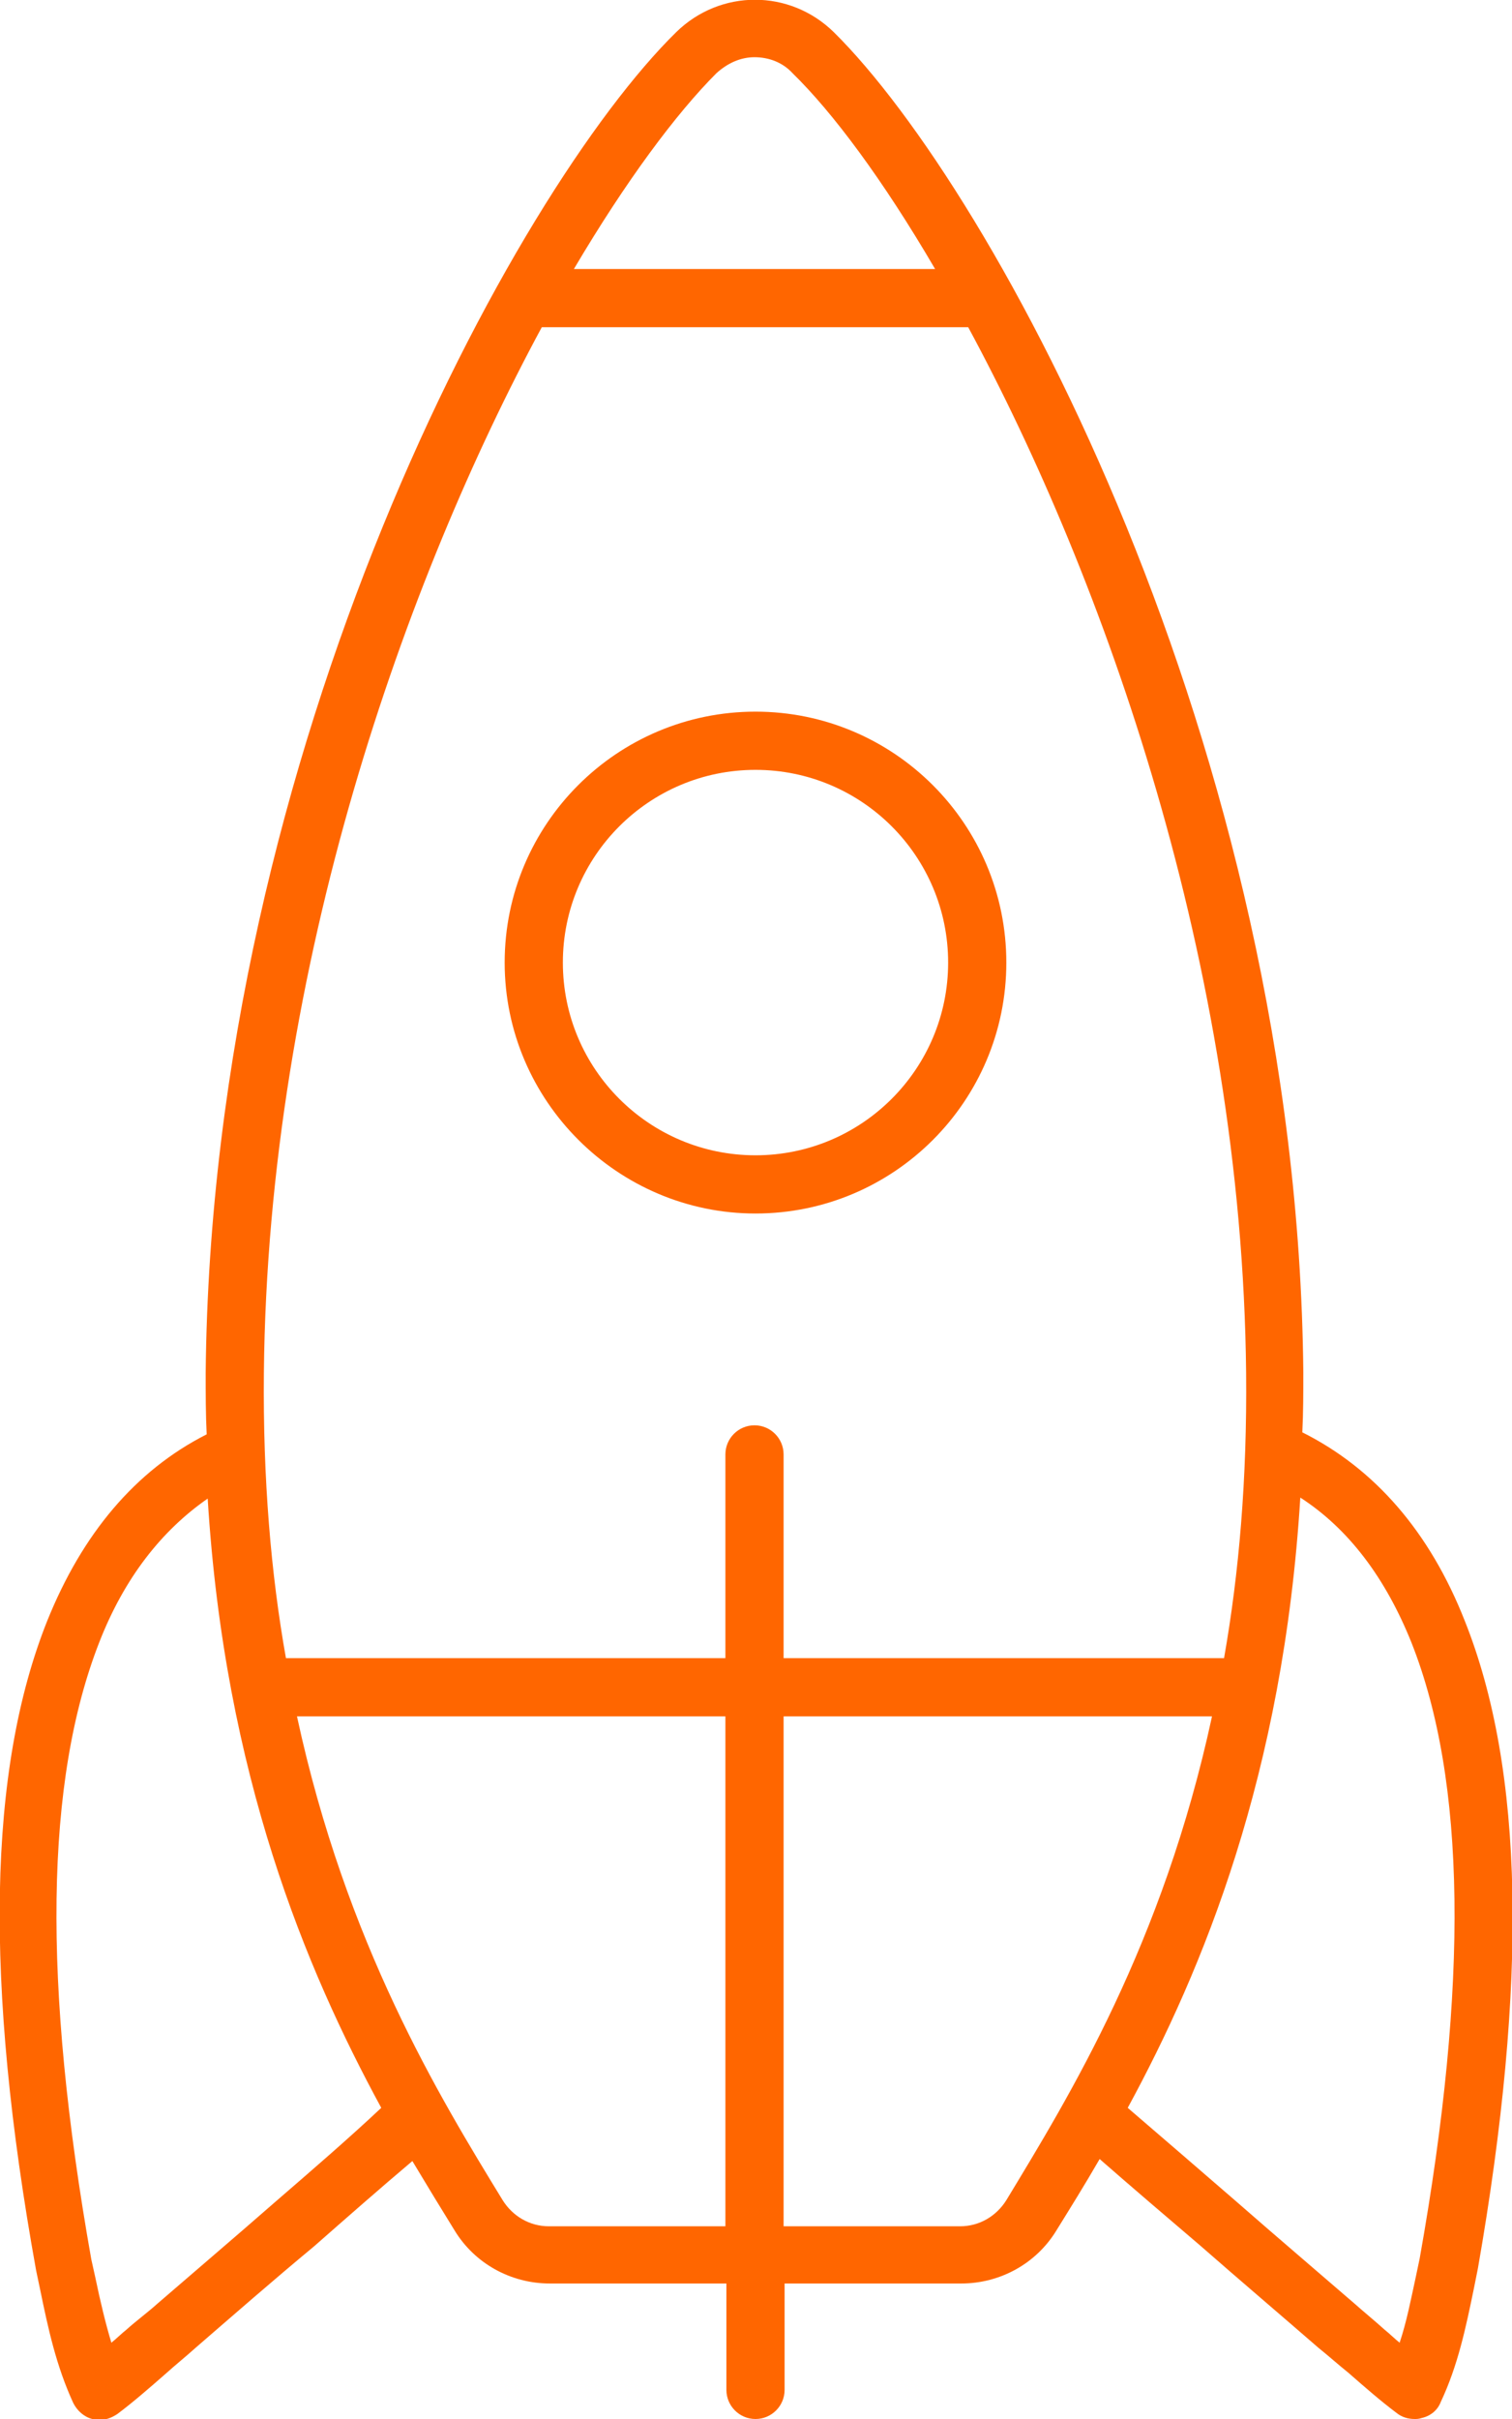 <svg xmlns="http://www.w3.org/2000/svg" xmlns:xlink="http://www.w3.org/1999/xlink" id="Calque_2_00000181779512620686132940000018397525040367967651_" x="0px" y="0px" viewBox="0 0 150.7 241" style="enable-background:new 0 0 150.7 241;" xml:space="preserve"><style type="text/css">	.st0{fill:#FF6600;}</style><g id="Calque_1-2">	<g>		<path class="st0" d="M75.3,120.9c13.8,0,25-11.2,25-25s-11.2-25-25-25s-25,11.2-25,25S61.6,120.9,75.3,120.9z M75.3,76.7   c10.6,0,19.2,8.6,19.2,19.2s-8.6,19.2-19.2,19.2s-19.2-8.6-19.2-19.2S64.7,76.7,75.3,76.7z"></path>		<path class="st0" d="M146,161.5c-3.5-8.9-9-15.2-16.2-18.8c0.1-2,0.1-3.9,0.1-6C129.3,74.3,99.1,19,83.1,3.2   c-4.4-4.3-11.3-4.3-15.7,0C51.3,19,21.1,74.3,20.5,136.8c0,2.1,0,4.1,0.1,6.1c-7.1,3.6-12.4,9.9-15.9,18.6   c-5.9,14.8-6.3,35.9-1.1,64.7l0.4,1.9c0.8,3.9,1.6,7.6,3.3,11.3c0.4,0.8,1.1,1.4,1.9,1.6c0.2,0.1,0.4,0.1,0.7,0.1   c0.6,0,1.2-0.2,1.8-0.6c1.6-1.2,3.2-2.6,4.8-4c1-0.9,2-1.7,3-2.6c3.7-3.2,7.7-6.7,11.8-10.1c3.3-2.9,6.6-5.8,9.8-8.5   c1.5,2.5,2.9,4.8,4.2,6.9c2,3.3,5.6,5.3,9.5,5.3h17.6v10.6c0,1.6,1.3,2.9,2.9,2.9s2.9-1.3,2.9-2.9v-10.6h17.6c3.9,0,7.5-2,9.5-5.3   c1.3-2.1,2.8-4.5,4.3-7.1c3.2,2.8,6.6,5.7,10,8.6c4,3.5,8,6.9,11.8,10.2c1,0.8,2,1.7,3,2.5c1.6,1.4,3.2,2.8,4.8,4   c0.5,0.4,1.1,0.6,1.8,0.6c0.2,0,0.4,0,0.7-0.1c0.9-0.2,1.6-0.8,1.9-1.6c1.7-3.6,2.5-7.4,3.3-11.3l0.4-2   C152.3,197.4,151.9,176.3,146,161.5L146,161.5z M71.4,7.3c1.1-1,2.4-1.6,3.8-1.6s2.8,0.5,3.8,1.6c4,3.9,9,10.6,14.2,19.5h-36   C62.4,18,67.4,11.3,71.4,7.3z M54,32.6h42.5c13.5,25,27.3,63.4,27.7,104.2c0.1,10.5-0.7,19.9-2.2,28.4H78.1v-20.3   c0-1.6-1.3-2.9-2.9-2.9s-2.9,1.3-2.9,2.9v20.3H28.5c-1.5-8.4-2.3-17.9-2.2-28.4C26.7,96,40.5,57.6,54,32.6z M27.4,219.4   c-4,3.5-8,6.9-11.7,10.1c-1,0.9-2.1,1.7-3.1,2.6c-0.5,0.4-1,0.9-1.5,1.3c-0.6-2-1.1-4.1-1.6-6.5l-0.4-1.8   c-4.9-27.6-4.6-47.7,0.8-61.5c2.5-6.4,6.2-11.1,10.8-14.3c1.7,27.6,9.8,46.9,17.3,60.7C34.7,213.1,31.1,216.2,27.4,219.4   L27.4,219.4z M54.7,221.8c-1.9,0-3.6-1-4.6-2.6c-6.3-10.3-15.6-25.5-20.5-48.2h42.7v50.8H54.7L54.7,221.8z M100.3,219.2   c-1,1.6-2.7,2.6-4.6,2.6H78.1v-50.8h42.7C115.9,193.7,106.6,208.8,100.3,219.2L100.3,219.2z M141.5,225l-0.4,1.9   c-0.5,2.3-0.9,4.4-1.6,6.5c-0.5-0.4-1-0.9-1.5-1.3c-1-0.9-2.1-1.8-3-2.6c-3.7-3.2-7.7-6.6-11.7-10.1c-3.7-3.2-7.4-6.4-10.9-9.4   c7.5-13.8,15.5-33.2,17.2-60.8c4.8,3.1,8.5,8,11.1,14.5C146.1,177.4,146.4,197.5,141.5,225L141.5,225z"></path>	</g></g></svg>